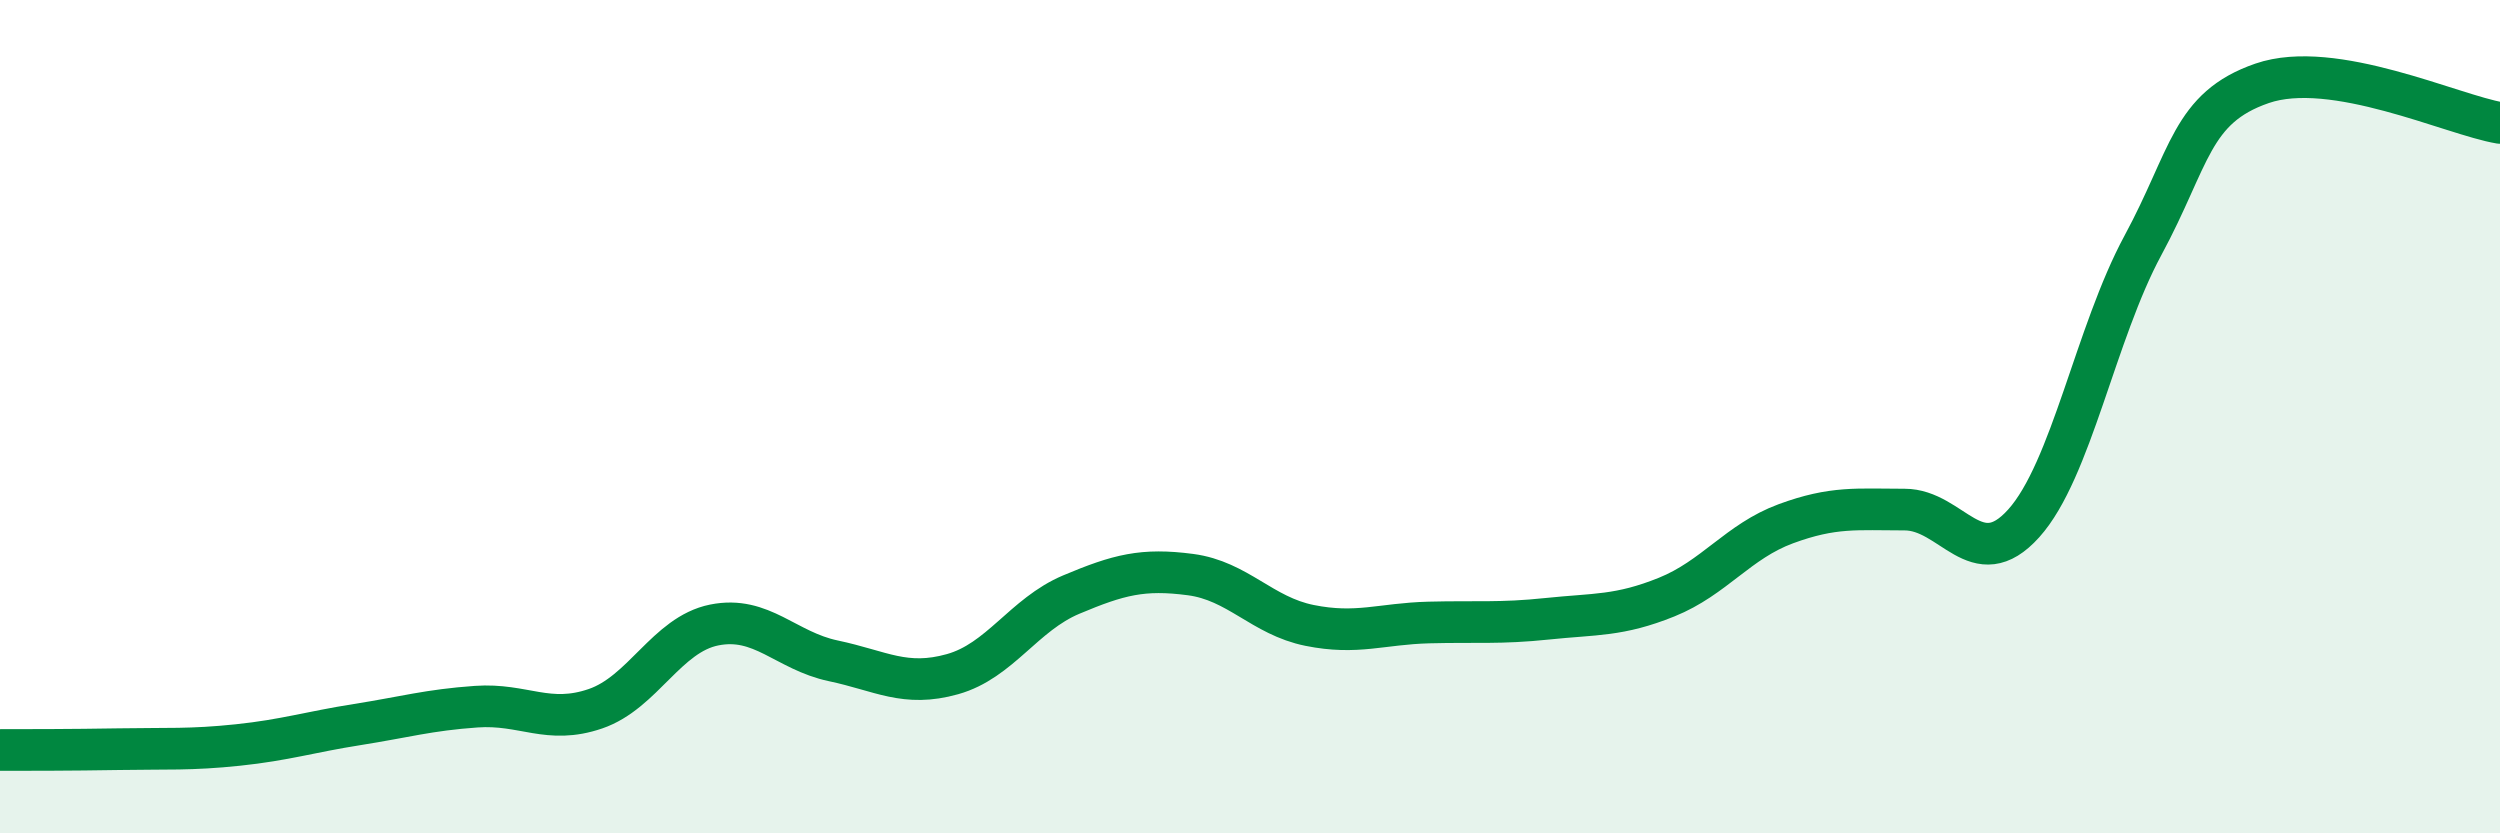 
    <svg width="60" height="20" viewBox="0 0 60 20" xmlns="http://www.w3.org/2000/svg">
      <path
        d="M 0,18 C 0.57,18 1.72,18 2.86,17.98 C 4,17.96 4.57,18 5.71,17.88 C 6.85,17.76 7.43,17.57 8.57,17.39 C 9.71,17.21 10.29,17.04 11.43,16.96 C 12.57,16.88 13.15,17.4 14.29,17.01 C 15.43,16.62 16,15.23 17.14,15 C 18.28,14.77 18.86,15.62 20,15.86 C 21.14,16.1 21.72,16.5 22.86,16.18 C 24,15.86 24.57,14.75 25.71,14.27 C 26.85,13.79 27.43,13.64 28.57,13.79 C 29.71,13.94 30.29,14.78 31.43,15.01 C 32.57,15.24 33.15,14.97 34.29,14.94 C 35.43,14.91 36,14.97 37.14,14.85 C 38.28,14.73 38.86,14.79 40,14.33 C 41.14,13.87 41.72,12.99 42.86,12.57 C 44,12.15 44.57,12.23 45.71,12.23 C 46.85,12.23 47.43,13.83 48.57,12.56 C 49.71,11.29 50.29,8 51.43,5.89 C 52.57,3.78 52.58,2.59 54.29,2 C 56,1.41 58.86,2.76 60,2.95L60 20L0 20Z"
        fill="#008740"
        opacity="0.1"
        stroke-linecap="round"
        stroke-linejoin="round"
      />
      <path
        d="M 0,18 C 0.57,18 1.72,18 2.86,17.98 C 4,17.96 4.57,18 5.71,17.88 C 6.85,17.76 7.43,17.57 8.57,17.39 C 9.71,17.21 10.29,17.04 11.43,16.96 C 12.57,16.88 13.15,17.4 14.29,17.01 C 15.43,16.62 16,15.23 17.14,15 C 18.28,14.77 18.86,15.62 20,15.86 C 21.14,16.1 21.72,16.5 22.86,16.18 C 24,15.86 24.57,14.75 25.71,14.27 C 26.85,13.79 27.43,13.64 28.57,13.79 C 29.71,13.94 30.29,14.78 31.43,15.01 C 32.57,15.24 33.15,14.97 34.29,14.94 C 35.43,14.91 36,14.97 37.14,14.85 C 38.28,14.73 38.86,14.79 40,14.33 C 41.14,13.87 41.72,12.99 42.86,12.57 C 44,12.15 44.57,12.23 45.71,12.23 C 46.85,12.23 47.43,13.83 48.57,12.56 C 49.71,11.29 50.29,8 51.43,5.89 C 52.57,3.78 52.58,2.59 54.29,2 C 56,1.41 58.86,2.76 60,2.95"
        stroke="#008740"
        stroke-width="1"
        fill="none"
        stroke-linecap="round"
        stroke-linejoin="round"
      />
    </svg>
  